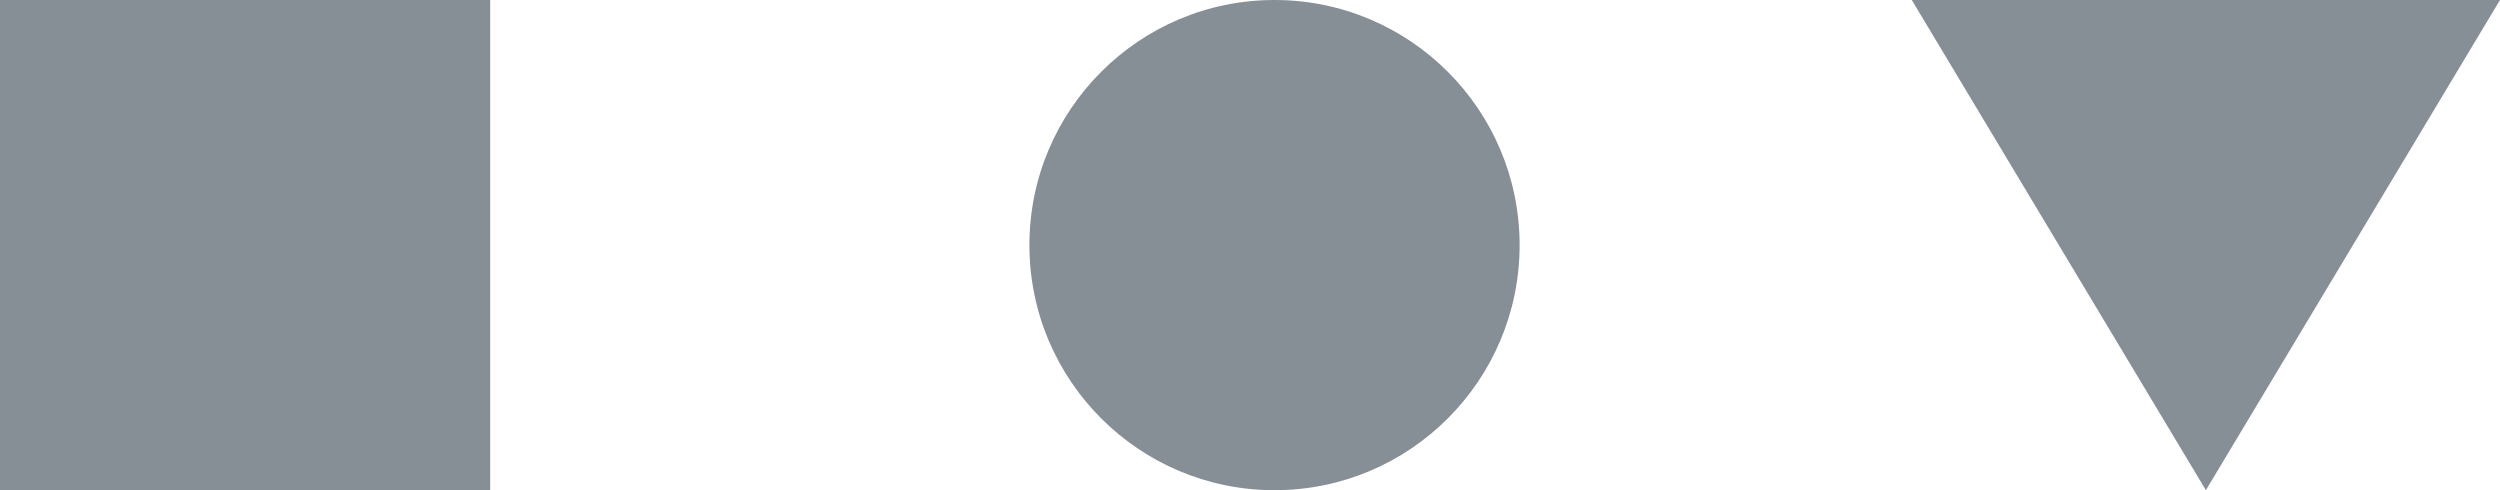 <svg width="51" height="10" viewBox="0 0 51 10" fill="none" xmlns="http://www.w3.org/2000/svg">
<g id="Group 3">
<rect id="Rectangle" y="0" width="10" height="10" fill="#868E96"/>
<path id="Oval" fill-rule="evenodd" clip-rule="evenodd" d="M26 10C28.761 10 31 7.762 31 5C31 2.239 28.761 0 26 0C23.239 0 21 2.239 21 5C21 7.762 23.239 10 26 10Z" fill="#868E96"/>
<path id="Path" fill-rule="evenodd" clip-rule="evenodd" d="M39 0H51L45 10L39 0Z" fill="#868E96"/>
</g>
</svg>
